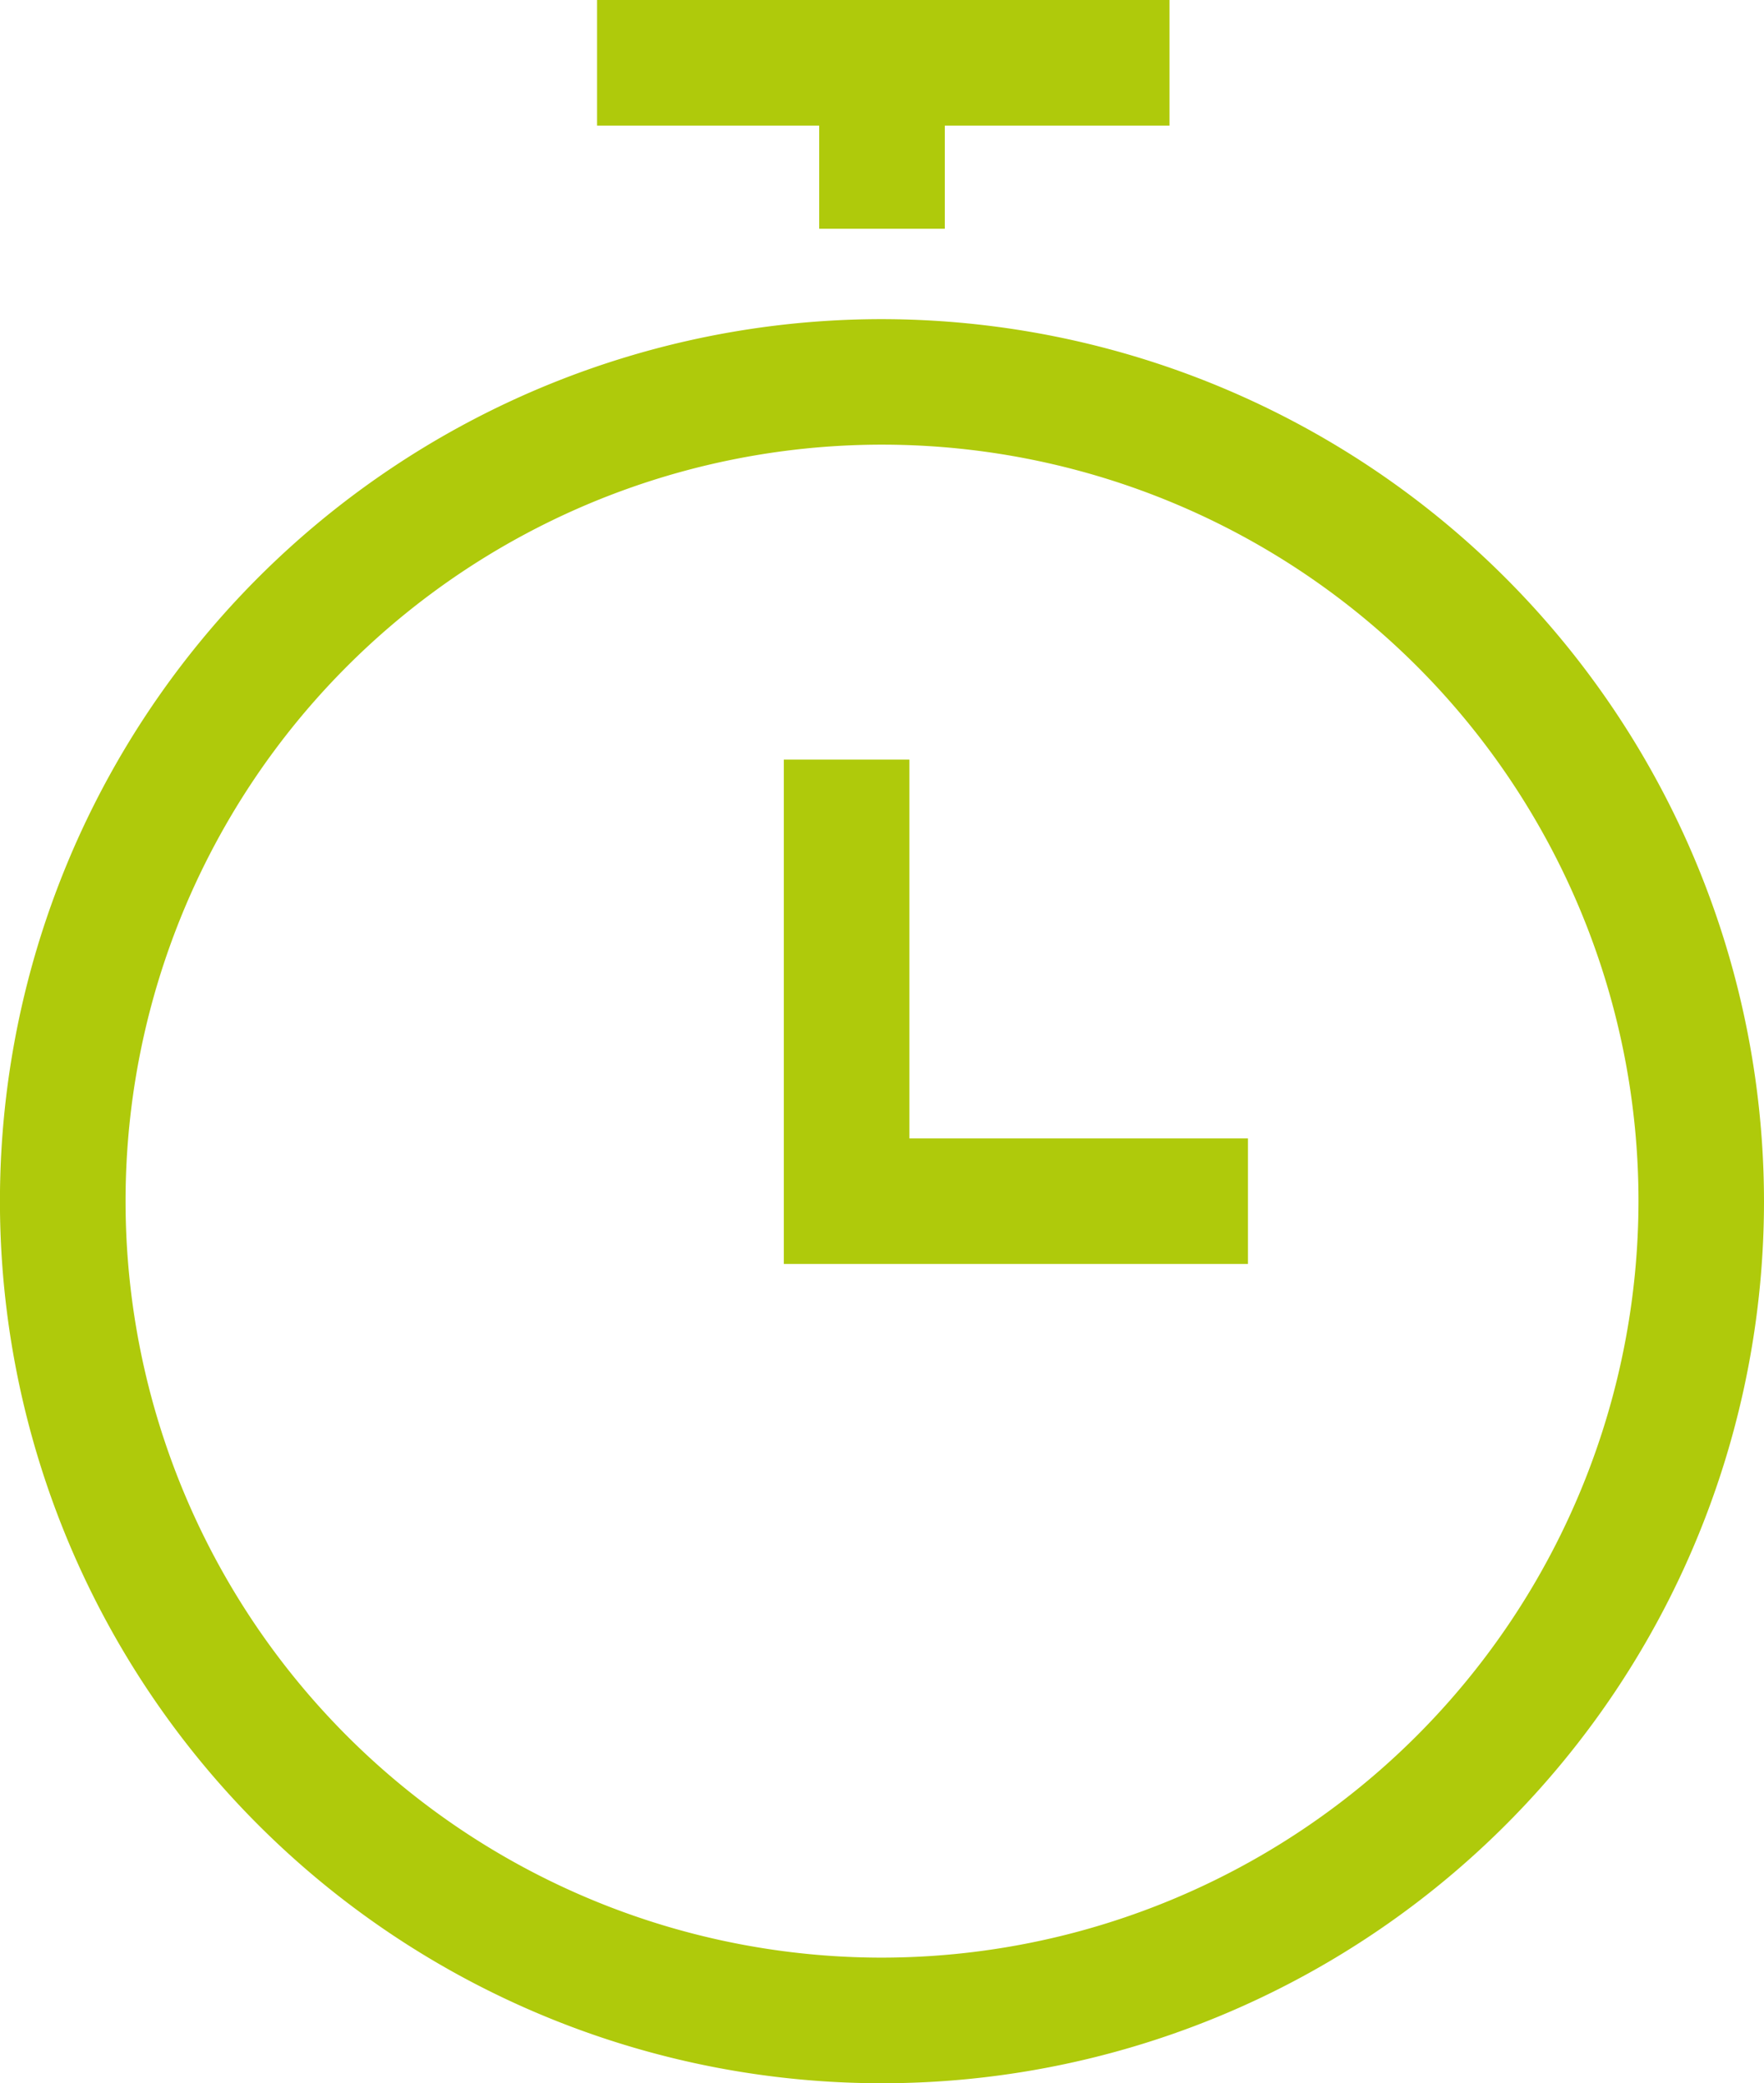 <svg xmlns="http://www.w3.org/2000/svg" xmlns:xlink="http://www.w3.org/1999/xlink" width="33.281" height="39.302" viewBox="0 0 33.281 39.302"><defs><clipPath id="a"><rect width="33.281" height="39.302" fill="#afca0b"></rect></clipPath></defs><g transform="translate(0 0)"><g transform="translate(0 0)" clip-path="url(#a)"><path d="M16.641,10.168A16.641,16.641,0,1,0,33.281,26.809,16.659,16.659,0,0,0,16.641,10.168m0,30.912A14.272,14.272,0,1,1,30.913,26.808,14.287,14.287,0,0,1,16.641,41.08" transform="translate(0 -4.147)" fill="#afca0b"></path><path d="M25.584,4.316V2.369h4.24V0h-10.8V2.369h4.191V4.316Z" transform="translate(-7.759 0)" fill="#afca0b"></path><path d="M27.342,24.2H24.973v9.516H33.73V31.347H27.342Z" transform="translate(-10.185 -9.87)" fill="#afca0b"></path></g></g></svg>